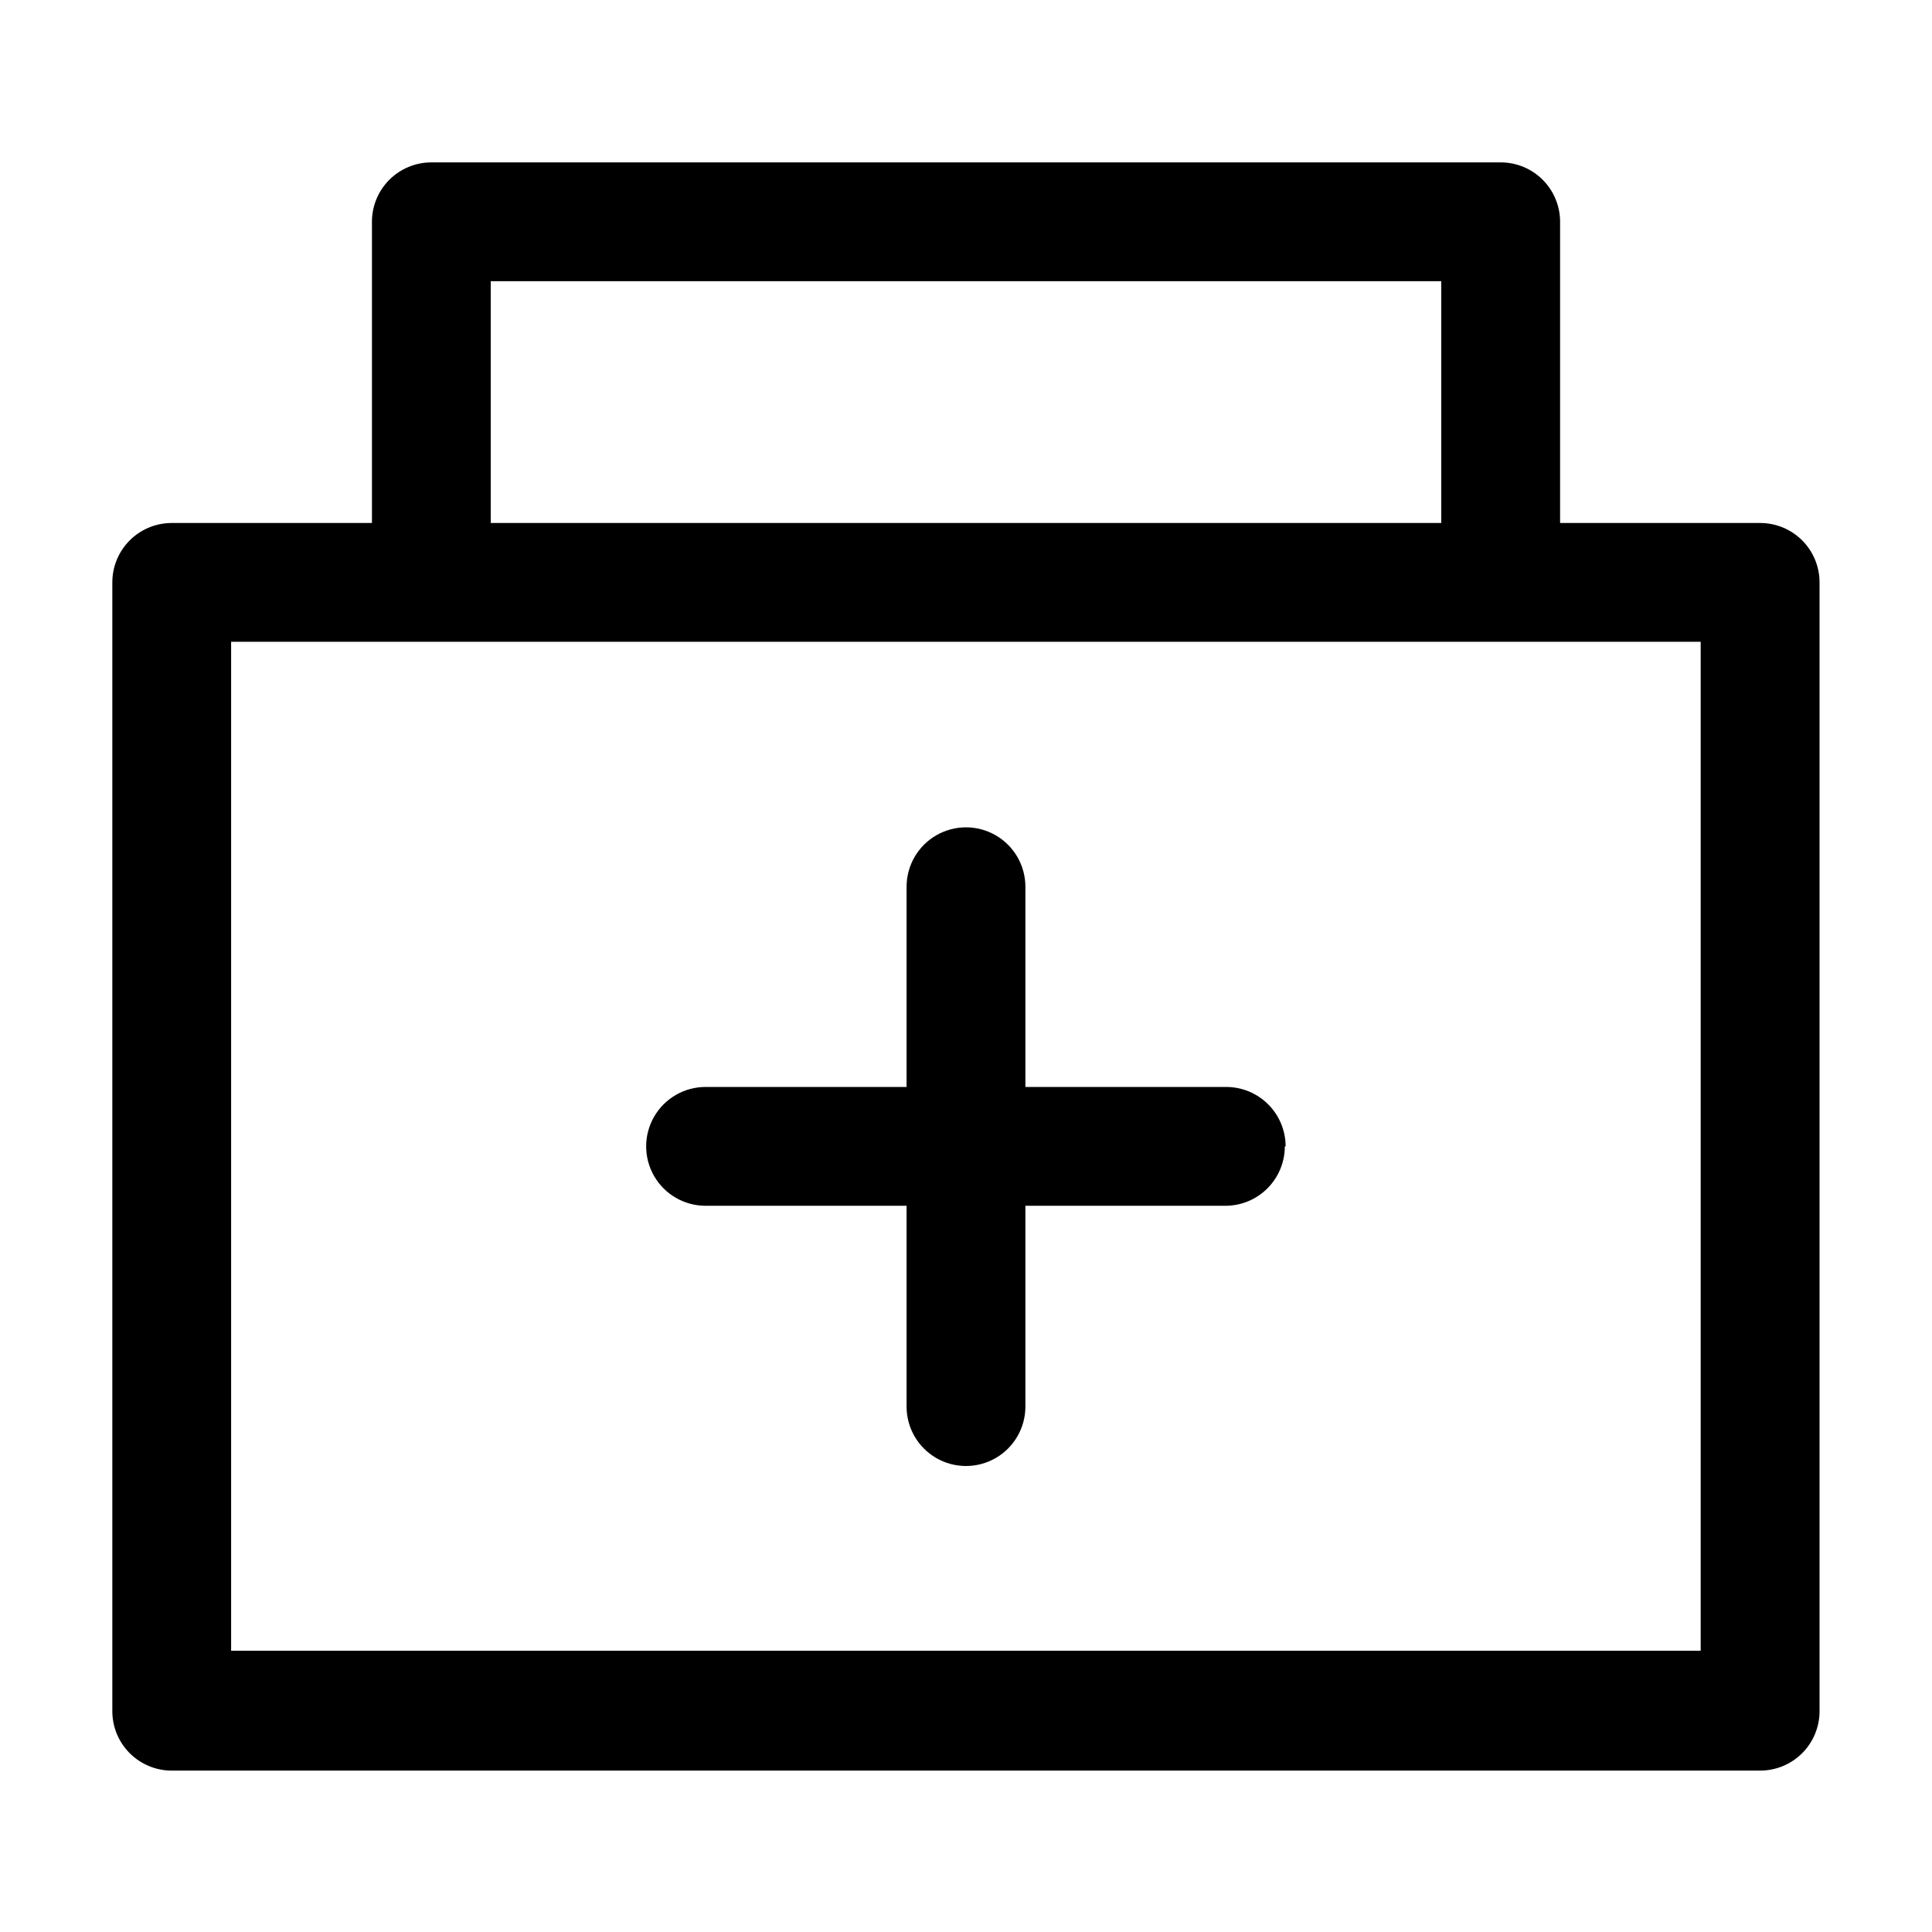<?xml version="1.0" encoding="UTF-8"?>
<!-- Uploaded to: ICON Repo, www.svgrepo.com, Generator: ICON Repo Mixer Tools -->
<svg fill="#000000" width="800px" height="800px" version="1.1" viewBox="144 144 512 512" xmlns="http://www.w3.org/2000/svg">
 <path d="m610.45 282.6h-53.008v-79.824c0-4.176-1.656-8.18-4.609-11.133s-6.957-4.609-11.133-4.609h-283.39c-4.176 0-8.18 1.656-11.133 4.609s-4.609 6.957-4.609 11.133v79.824h-53.059c-4.176 0-8.18 1.656-11.133 4.609-2.953 2.953-4.609 6.957-4.609 11.133v299.14c0 4.176 1.656 8.18 4.609 11.133 2.953 2.953 6.957 4.613 11.133 4.613h420.95c4.176 0 8.18-1.66 11.133-4.613 2.949-2.953 4.609-6.957 4.609-11.133v-299.14c0-4.176-1.66-8.18-4.609-11.133-2.953-2.953-6.957-4.609-11.133-4.609zm-336.4-64.078h251.9v64.078h-251.9zm320.65 362.95h-389.45v-267.39h389.45zm-110.21-133.67c0 4.176-1.66 8.18-4.613 11.133s-6.957 4.609-11.133 4.609h-53.004v53.215c0 5.625-3 10.824-7.871 13.637s-10.875 2.812-15.746 0-7.871-8.012-7.871-13.637v-53.215h-53.266c-5.625 0-10.824-3-13.637-7.871-2.812-4.871-2.812-10.871 0-15.742s8.012-7.875 13.637-7.875h53.266v-53.055c0-5.625 3-10.824 7.871-13.637s10.875-2.812 15.746 0 7.871 8.012 7.871 13.637v53.055h53.215c4.176 0 8.18 1.66 11.133 4.613s4.613 6.957 4.613 11.133z"/>
</svg>